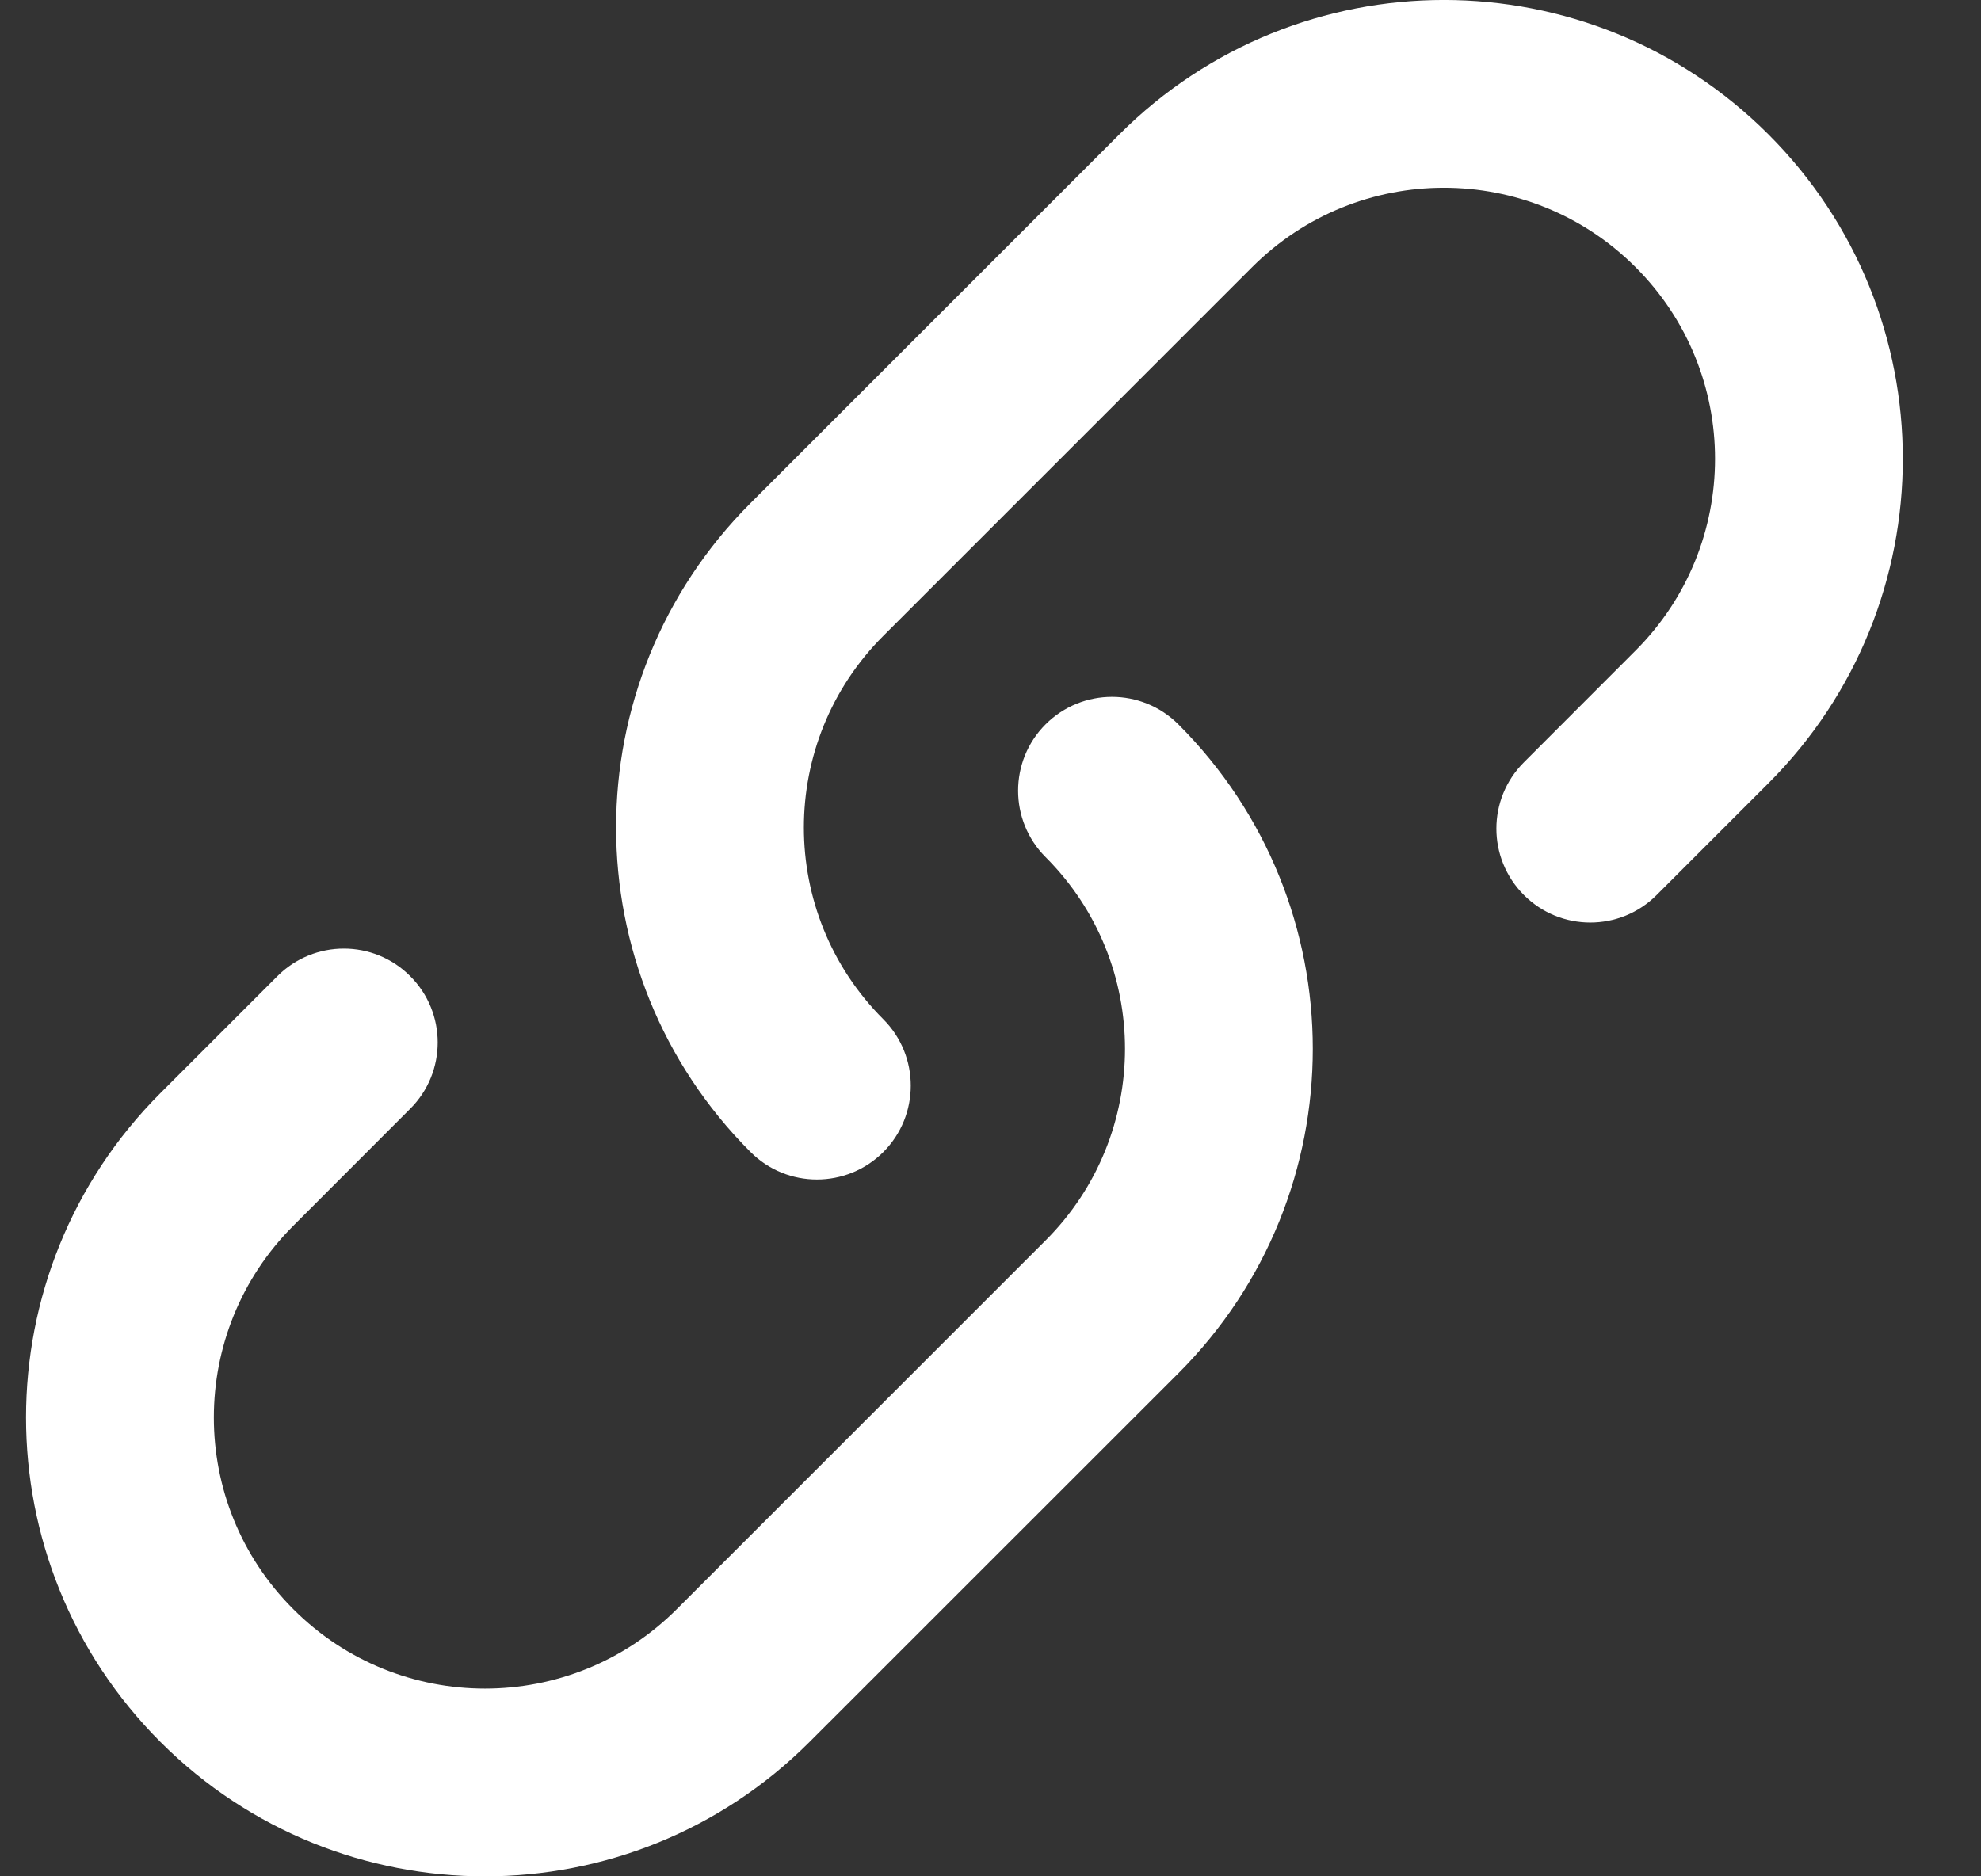 <?xml version="1.0" encoding="UTF-8"?> <svg xmlns="http://www.w3.org/2000/svg" width="19" height="18" viewBox="0 0 19 18" fill="none"><rect x="0" y="0" width="19" height="18" fill="#333333" stroke="none"/><path fill-rule="evenodd" clip-rule="evenodd" d="M10.736 1.289C12.455 -0.43 15.242 -0.43 16.961 1.289C18.68 3.008 18.68 5.795 16.961 7.514L15.889 8.586C15.538 8.938 14.967 8.938 14.616 8.586C14.264 8.234 14.264 7.664 14.616 7.313L15.687 6.241C16.703 5.225 16.703 3.578 15.687 2.563C14.672 1.547 13.025 1.547 12.009 2.563L8.472 6.1C7.456 7.115 7.456 8.762 8.472 9.778C8.823 10.13 8.823 10.7 8.472 11.052C8.12 11.403 7.55 11.403 7.199 11.052C5.479 9.332 5.479 6.545 7.199 4.826L10.736 1.289ZM10.028 6.949C10.38 6.597 10.95 6.597 11.302 6.949C13.021 8.668 13.021 11.455 11.302 13.174L7.764 16.711C6.045 18.43 3.258 18.43 1.539 16.711C-0.18 14.992 -0.18 12.205 1.539 10.486L2.661 9.364C3.013 9.012 3.583 9.012 3.934 9.364C4.286 9.715 4.286 10.286 3.934 10.637L2.813 11.759C1.797 12.775 1.797 14.422 2.813 15.437C3.828 16.453 5.475 16.453 6.491 15.437L10.028 11.9C11.044 10.885 11.044 9.238 10.028 8.222C9.677 7.87 9.677 7.3 10.028 6.949Z" fill="white"></path></svg> 
